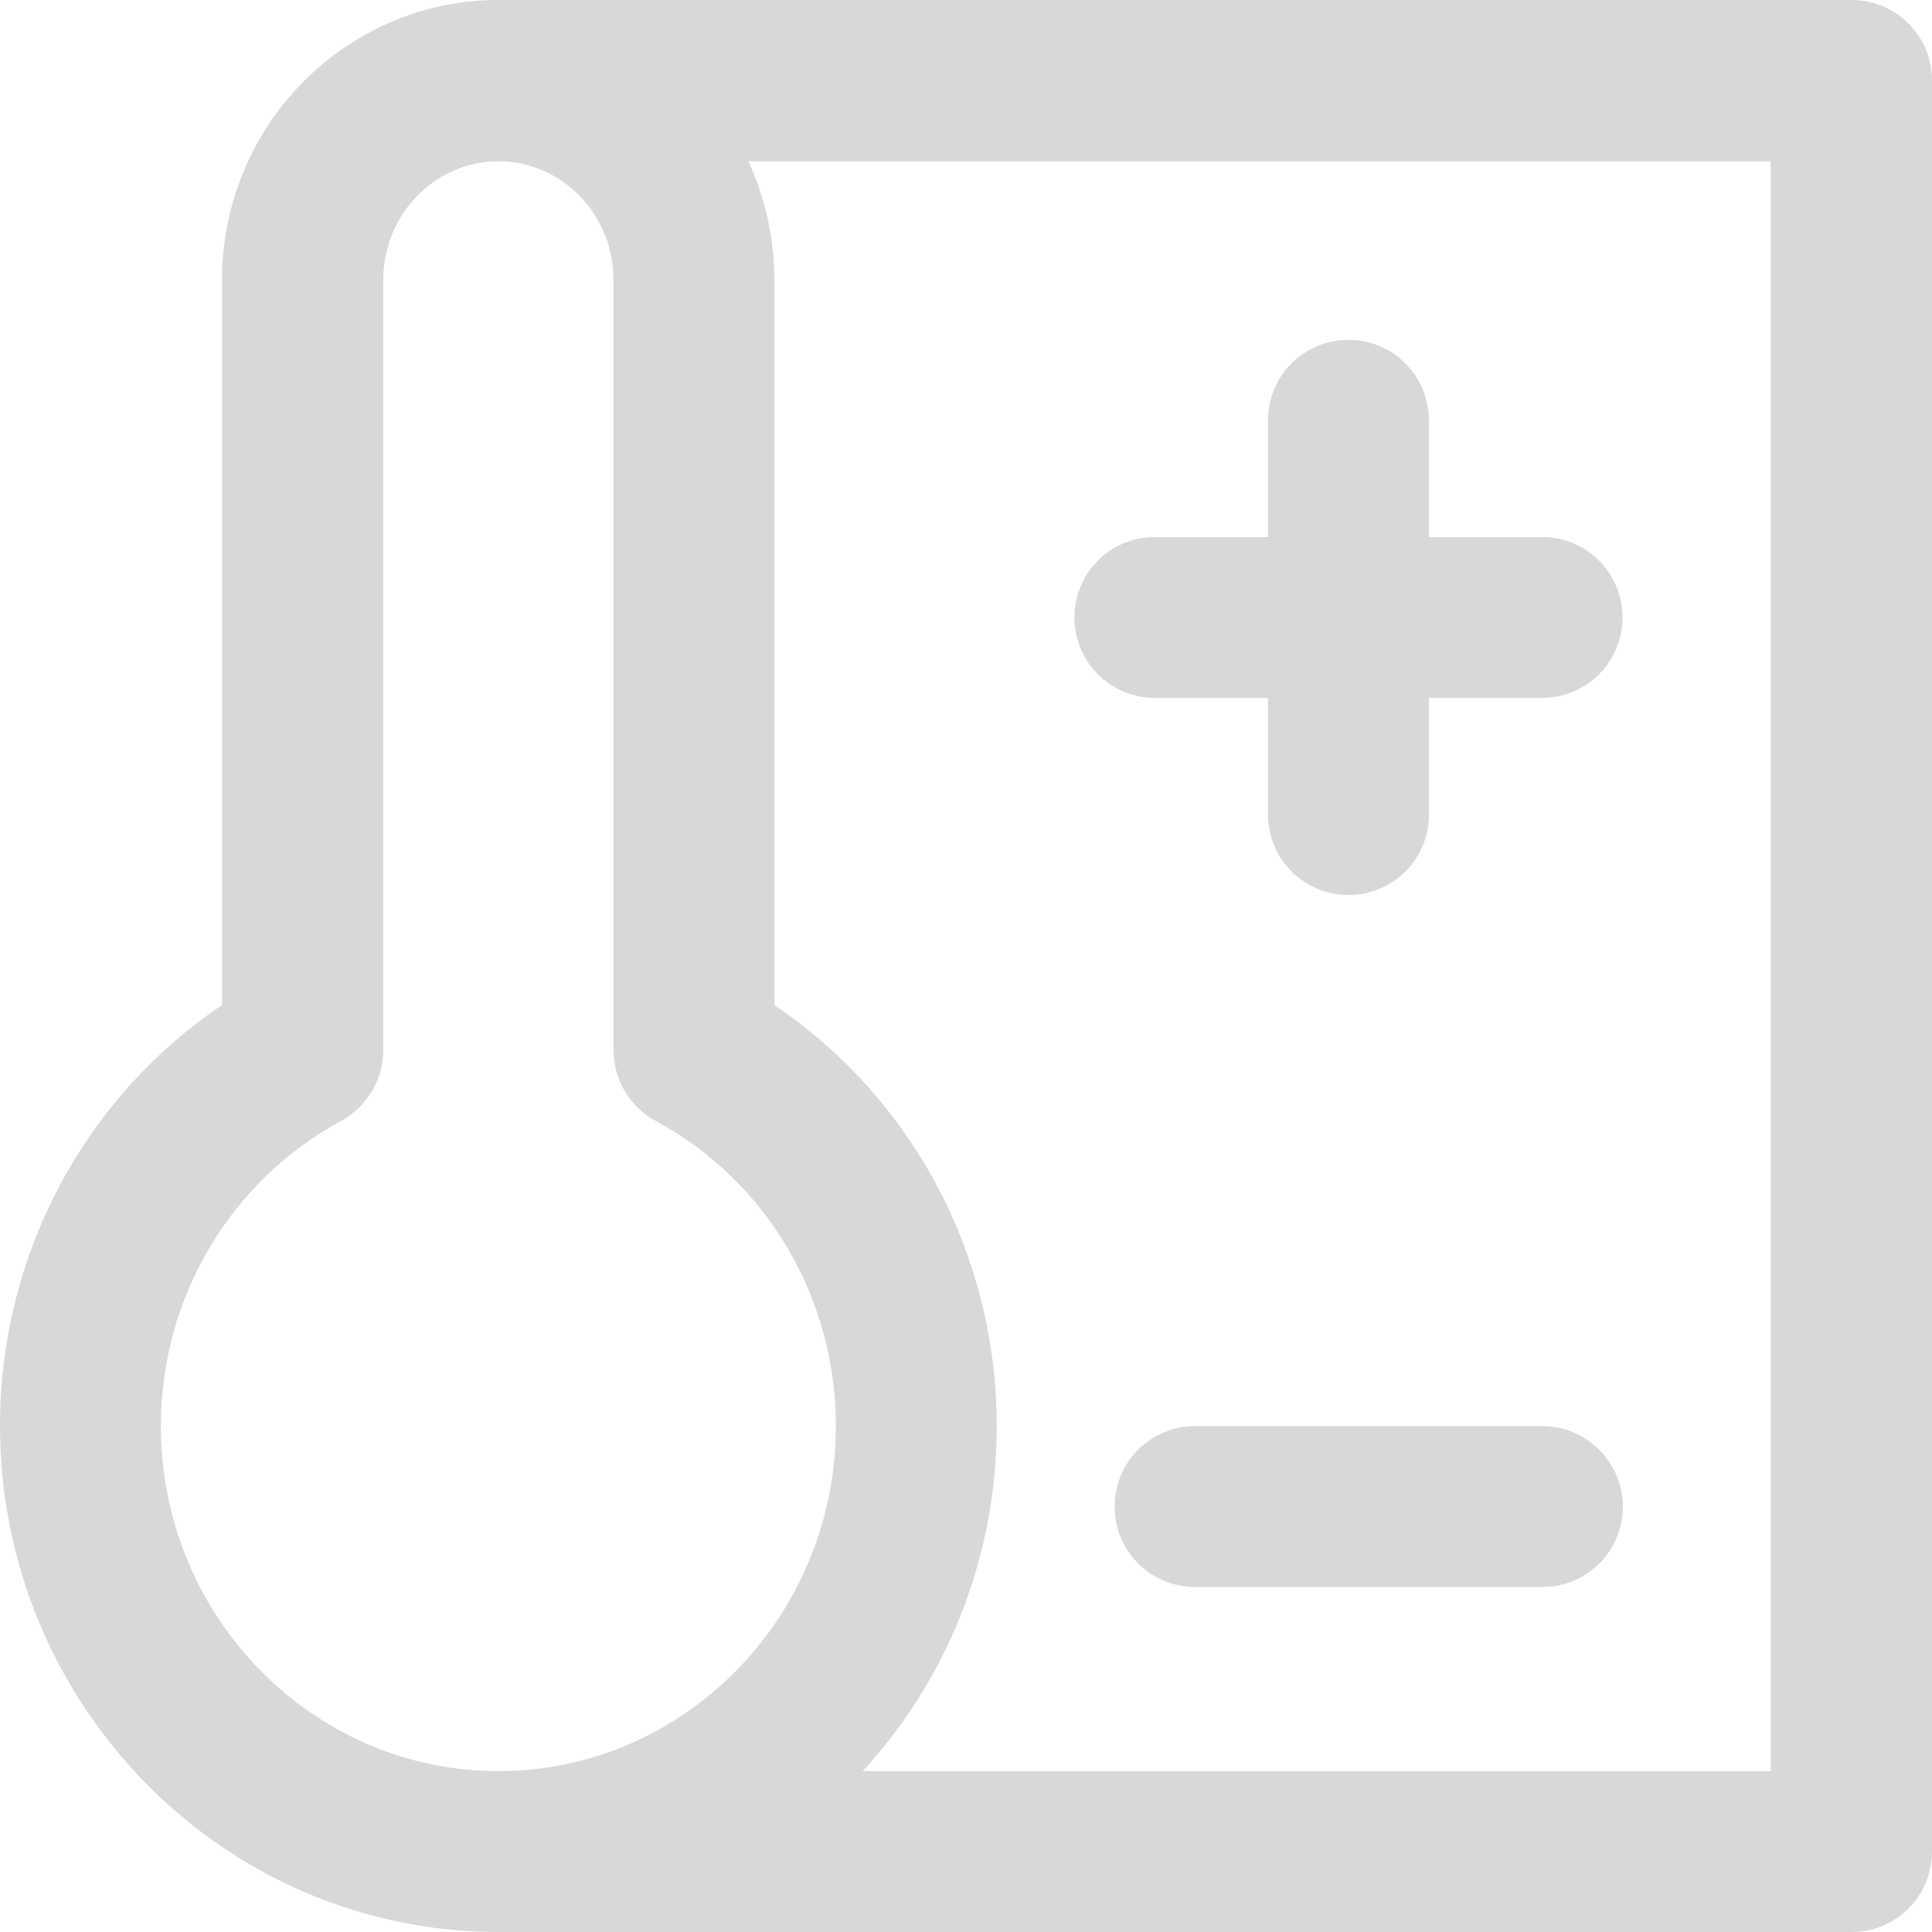 <?xml version="1.0" encoding="iso-8859-1"?>
<svg xmlns="http://www.w3.org/2000/svg" width="60" height="60" viewBox="0 0 60 60">
    <defs>
        <filter id="bkfoxp97ra">
            <feColorMatrix in="SourceGraphic" values="0 0 0 0 0.847 0 0 0 0 0.847 0 0 0 0 0.847 0 0 0 1 0"/>
        </filter>
    </defs>
    <g fill="none" fill-rule="evenodd">
        <g>
            <g transform="translate(-358 -2258) translate(262 2217)">
                <g>
                    <path fill="#d8d8d8" d="M57.502 0C58.886 0 60 1.114 60 2.498v55.004C60 58.886 58.886 60 57.502 60H15.478C6.943 60 0 52.947 0 44.278c0-5.29 2.608-10.176 6.894-13.066V8.694C6.894 3.894 10.75 0 15.478 0zM15.478 5.008c-1.972 0-3.576 1.653-3.576 3.686v23.914c0 .919-.502 1.763-1.31 2.204-3.453 1.874-5.596 5.498-5.596 9.478 0 5.902 4.702 10.714 10.482 10.714 5.78 0 10.481-4.812 10.481-10.714 0-3.98-2.143-7.617-5.596-9.478-.808-.44-1.31-1.285-1.31-2.204V8.694c0-2.033-1.604-3.686-3.575-3.686zm39.514 0H23.24c.514 1.114.808 2.363.808 3.686v22.518c4.298 2.902 6.906 7.776 6.906 13.078 0 4.139-1.58 7.91-4.163 10.714h28.2V5.008zm-7.09 39.282c1.371 0 2.498 1.126 2.498 2.498 0 1.383-1.114 2.498-2.498 2.498H37.114c-1.383 0-2.498-1.115-2.498-2.498 0-1.384 1.115-2.498 2.498-2.498zm-6.024-33.735c1.383 0 2.498 1.114 2.498 2.498v3.625h3.514c1.383 0 2.498 1.114 2.498 2.498 0 1.383-1.115 2.497-2.498 2.497h-3.514v3.625c0 1.384-1.115 2.498-2.498 2.498-1.384 0-2.498-1.114-2.498-2.498v-3.625h-3.515c-1.383 0-2.498-1.114-2.498-2.497 0-1.384 1.115-2.498 2.498-2.498h3.515v-3.625c0-1.384 1.114-2.498 2.498-2.498z" transform="translate(96 41)"/>
                </g>
            </g>
        </g>
    </g>
</svg>
